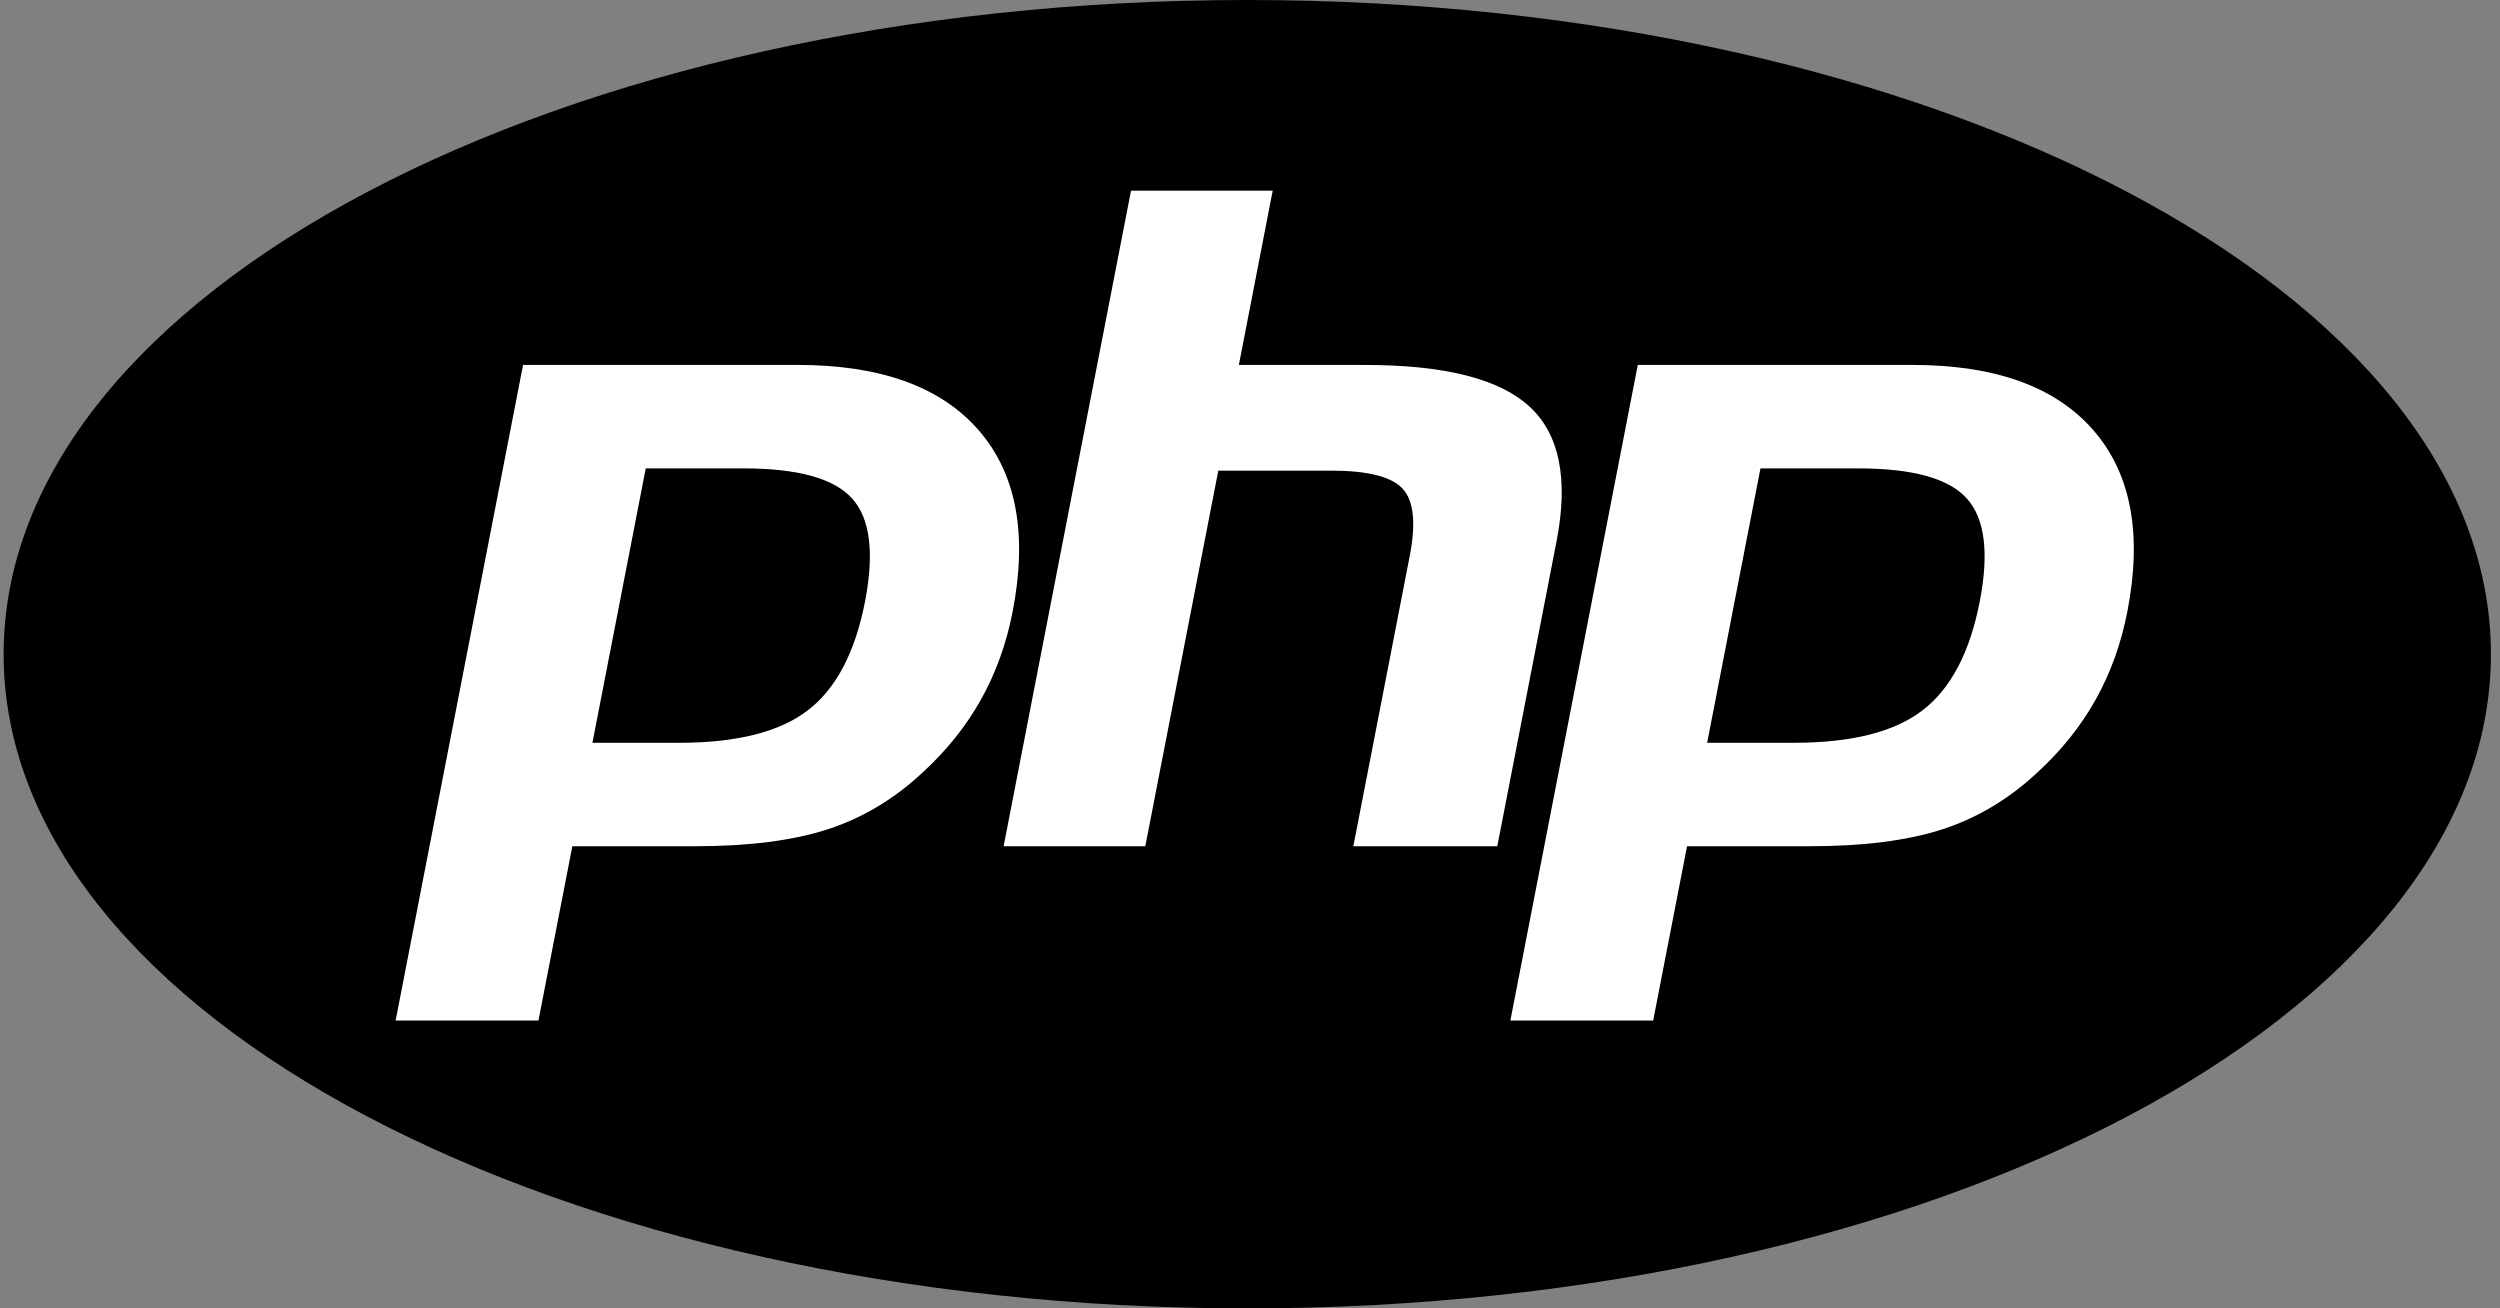<svg width="107" height="56" viewBox="0 0 107 56" fill="none" xmlns="http://www.w3.org/2000/svg">
<rect x="0" y="0" width="107" height="56" fill="#808080" stroke="none"/>
<path d="M0.155 28C0.155 43.464 23.986 56 53.383 56C82.779 56 106.611 43.464 106.611 28C106.611 12.536 82.779 -0 53.383 -0C23.986 0 0.155 12.536 0.155 28Z" fill="black"/>
<path d="M53.383 53.921C81.631 53.921 104.532 42.316 104.532 28C104.532 13.684 81.631 2.079 53.383 2.079C25.135 2.079 2.234 13.684 2.234 28C2.234 42.316 25.135 53.921 53.383 53.921Z" fill="black"/>
<path d="M29.074 31.214C31.397 31.214 33.131 30.786 34.228 29.941C35.313 29.105 36.063 27.657 36.456 25.638C36.822 23.75 36.683 22.432 36.041 21.721C35.385 20.994 33.967 20.625 31.826 20.625H28.114L26.056 31.214L29.074 31.214ZM16.933 44.257C16.761 44.257 16.597 44.18 16.488 44.047C16.378 43.914 16.333 43.739 16.366 43.569L21.82 15.509C21.873 15.238 22.11 15.042 22.387 15.042H34.141C37.835 15.042 40.585 16.045 42.313 18.024C44.051 20.012 44.587 22.793 43.908 26.287C43.631 27.71 43.156 29.032 42.495 30.216C41.833 31.401 40.958 32.497 39.893 33.475C38.62 34.667 37.178 35.532 35.613 36.041C34.072 36.543 32.093 36.797 29.732 36.797H24.972L23.613 43.79C23.56 44.061 23.322 44.257 23.046 44.257H16.933Z" fill="white"/>
<path d="M28.591 21.203H31.826C34.41 21.203 35.308 21.77 35.613 22.107C36.119 22.668 36.214 23.851 35.889 25.528C35.524 27.405 34.846 28.736 33.876 29.483C32.882 30.248 31.266 30.636 29.074 30.636H26.757L28.591 21.203ZM34.141 14.464H22.387C21.834 14.464 21.358 14.856 21.253 15.399L15.799 43.459C15.734 43.798 15.823 44.148 16.042 44.414C16.261 44.68 16.588 44.834 16.933 44.834H23.046C23.599 44.834 24.074 44.443 24.18 43.9L25.448 37.374H29.731C32.154 37.374 34.193 37.11 35.792 36.589C37.436 36.055 38.949 35.149 40.288 33.897C41.395 32.879 42.307 31.735 42.998 30.498C43.69 29.26 44.187 27.881 44.475 26.397C45.19 22.719 44.609 19.774 42.748 17.644C40.905 15.534 38.009 14.464 34.141 14.464ZM25.356 31.791H29.074C31.539 31.791 33.374 31.327 34.58 30.398C35.787 29.47 36.6 27.919 37.023 25.748C37.427 23.662 37.243 22.191 36.47 21.334C35.696 20.476 34.149 20.047 31.826 20.047H27.638L25.356 31.791ZM34.141 15.619C37.677 15.619 40.257 16.547 41.878 18.404C43.499 20.26 43.988 22.85 43.341 26.176C43.075 27.547 42.624 28.799 41.99 29.934C41.355 31.07 40.527 32.108 39.502 33.05C38.282 34.192 36.926 35.006 35.434 35.491C33.942 35.977 32.042 36.219 29.731 36.219H24.496L23.046 43.679H16.933L22.387 15.619H34.141Z" fill="black"/>
<path d="M57.923 36.797C57.751 36.797 57.587 36.72 57.478 36.587C57.368 36.453 57.324 36.278 57.356 36.109L59.769 23.694C59.998 22.513 59.941 21.666 59.609 21.307C59.406 21.089 58.795 20.721 56.99 20.721H52.619L49.586 36.329C49.533 36.601 49.296 36.797 49.019 36.797H42.955C42.782 36.797 42.619 36.72 42.509 36.587C42.399 36.453 42.355 36.278 42.388 36.109L47.842 8.049C47.894 7.778 48.132 7.582 48.408 7.582H54.473C54.645 7.582 54.809 7.659 54.919 7.792C55.028 7.925 55.073 8.1 55.04 8.269L53.724 15.042H58.425C62.007 15.042 64.436 15.673 65.851 16.972C67.293 18.297 67.743 20.417 67.188 23.271L64.651 36.329C64.598 36.6 64.361 36.796 64.084 36.796H57.923V36.797Z" fill="white"/>
<path d="M54.472 7.005H48.408C47.855 7.005 47.38 7.396 47.274 7.939L41.82 35.999C41.755 36.338 41.844 36.688 42.063 36.954C42.282 37.221 42.609 37.375 42.955 37.375H49.019C49.572 37.375 50.047 36.983 50.153 36.44L53.095 21.299H56.989C58.792 21.299 59.17 21.684 59.185 21.701C59.295 21.818 59.439 22.363 59.201 23.584L56.789 35.999C56.723 36.338 56.812 36.688 57.031 36.954C57.251 37.22 57.578 37.374 57.923 37.374H64.084C64.636 37.374 65.112 36.983 65.218 36.44L67.755 23.382C68.35 20.317 67.841 18.018 66.241 16.547C64.715 15.146 62.158 14.464 58.425 14.464H54.424L55.606 8.38C55.672 8.041 55.583 7.691 55.364 7.425C55.144 7.159 54.817 7.005 54.472 7.005ZM54.472 8.16L53.023 15.62H58.425C61.825 15.62 64.169 16.213 65.46 17.398C66.75 18.584 67.137 20.506 66.621 23.162L64.084 36.219H57.923L60.335 23.804C60.61 22.392 60.509 21.429 60.032 20.915C59.555 20.401 58.541 20.144 56.99 20.144H52.143L49.019 36.219H42.955L48.408 8.16H54.472Z" fill="black"/>
<path d="M76.784 31.214C79.106 31.214 80.84 30.786 81.938 29.941C83.023 29.106 83.772 27.658 84.166 25.638C84.532 23.75 84.393 22.432 83.751 21.72C83.095 20.994 81.677 20.625 79.536 20.625H75.824L73.766 31.214L76.784 31.214ZM64.643 44.257C64.471 44.257 64.307 44.18 64.197 44.047C64.087 43.914 64.043 43.739 64.076 43.569L69.529 15.509C69.582 15.238 69.82 15.042 70.097 15.042H81.851C85.545 15.042 88.294 16.045 90.023 18.023C91.76 20.012 92.296 22.792 91.617 26.287C91.34 27.71 90.865 29.032 90.204 30.216C89.542 31.401 88.667 32.497 87.603 33.475C86.329 34.667 84.887 35.532 83.322 36.04C81.781 36.542 79.802 36.797 77.441 36.797H72.681L71.323 43.79C71.27 44.061 71.032 44.257 70.755 44.257H64.643Z" fill="white"/>
<path d="M76.301 21.203H79.537C82.12 21.203 83.018 21.77 83.323 22.107C83.829 22.668 83.924 23.851 83.599 25.528C83.234 27.405 82.556 28.736 81.586 29.483C80.592 30.248 78.977 30.636 76.784 30.636H74.468L76.301 21.203ZM81.851 14.464H70.097C69.544 14.464 69.069 14.856 68.963 15.399L63.51 43.459C63.444 43.798 63.533 44.148 63.752 44.414C63.971 44.68 64.298 44.834 64.643 44.834H70.756C71.309 44.834 71.784 44.443 71.89 43.9L73.158 37.374H77.441C79.864 37.374 81.903 37.11 83.502 36.589C85.146 36.055 86.659 35.149 87.998 33.897C89.106 32.878 90.017 31.735 90.709 30.498C91.4 29.26 91.897 27.881 92.185 26.397C92.9 22.719 92.319 19.773 90.458 17.643C88.615 15.534 85.719 14.464 81.851 14.464ZM73.066 31.791H76.784C79.249 31.791 81.084 31.327 82.29 30.398C83.497 29.47 84.31 27.919 84.733 25.748C85.138 23.662 84.953 22.191 84.18 21.334C83.406 20.476 81.859 20.047 79.537 20.047H75.348L73.066 31.791ZM81.851 15.619C85.387 15.619 87.967 16.547 89.588 18.404C91.21 20.26 91.697 22.85 91.051 26.176C90.785 27.547 90.334 28.799 89.7 29.934C89.066 31.07 88.237 32.108 87.213 33.05C85.992 34.192 84.636 35.006 83.144 35.491C81.652 35.977 79.752 36.219 77.442 36.219H72.206L70.756 43.679H64.644L70.097 15.619H81.851Z" fill="black"/>
</svg>

